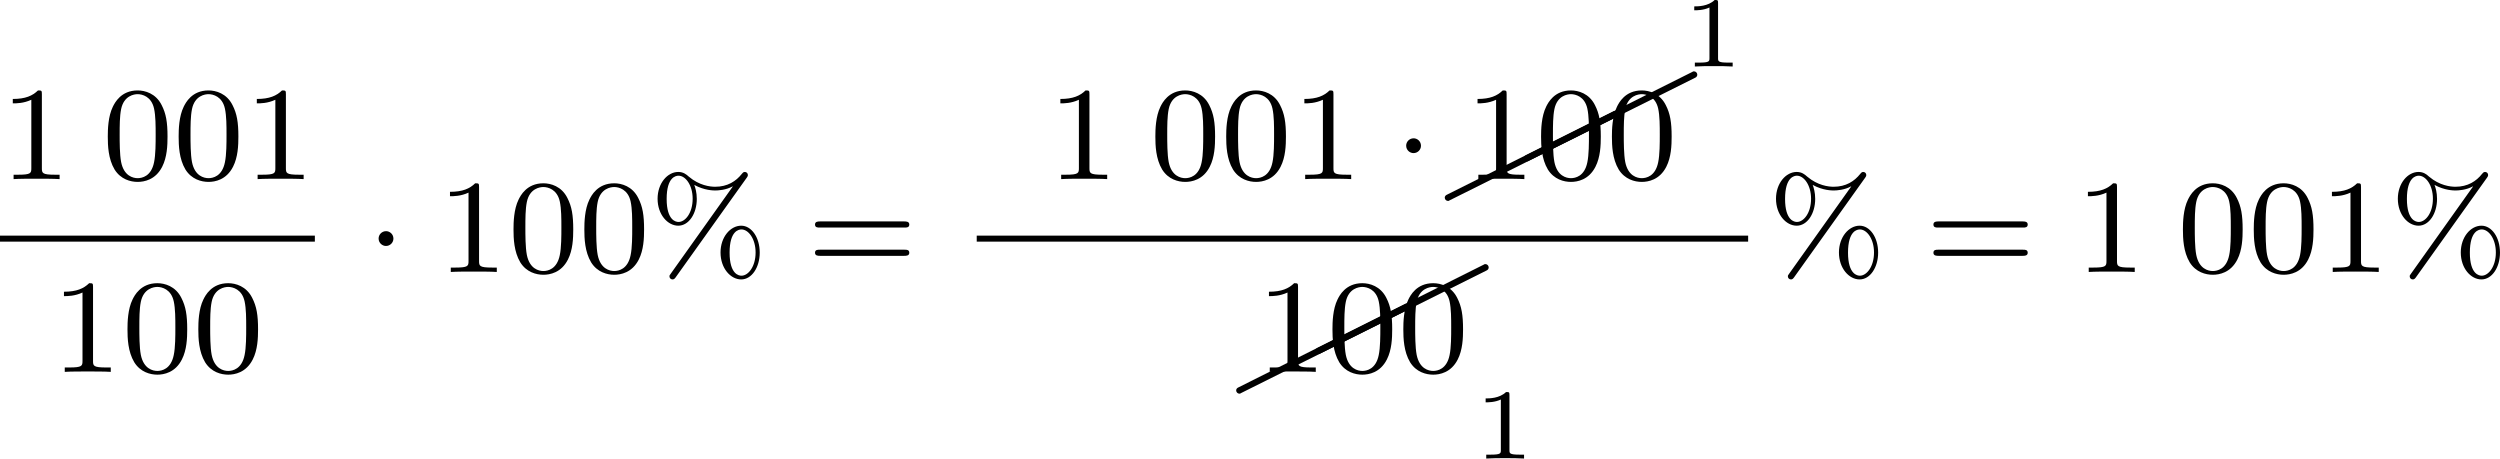 <?xml version='1.0' encoding='UTF-8'?>
<!-- This file was generated by dvisvgm 2.13.3 -->
<svg version='1.1' xmlns='http://www.w3.org/2000/svg' xmlns:xlink='http://www.w3.org/1999/xlink' width='298.839pt' height='54.813pt' viewBox='361.531 307.472 298.839 54.813'>
<defs>
<path id='g2-49' d='M2.146-3.796C2.146-3.975 2.122-3.975 1.943-3.975C1.548-3.593 .938-3.593 .723-3.593V-3.359C.879-3.359 1.273-3.359 1.632-3.527V-.508C1.632-.311 1.632-.233 1.016-.233H.759V0C1.088-.024 1.554-.024 1.889-.024S2.69-.024 3.019 0V-.233H2.762C2.146-.233 2.146-.311 2.146-.508V-3.796Z'/>
<path id='g5-8' d='M10.042-4.802C10.112-4.832 10.162-4.902 10.162-4.981C10.162-5.091 10.072-5.181 9.963-5.181C9.923-5.181 9.893-5.171 9.873-5.151L-.08-.169C-.149-.139-.199-.07-.199 0C-.199 .11-.11 .199 0 .199C.03 .199 .06 .189 .08 .169L10.042-4.802Z'/>
<path id='g4-37' d='M5.794-5.627C5.866-5.723 5.866-5.77 5.866-5.794C5.866-5.898 5.786-5.978 5.683-5.978C5.595-5.978 5.555-5.922 5.507-5.866C5.157-5.42 4.647-5.093 3.913-5.093C3.61-5.093 2.965-5.165 2.335-5.699C2.192-5.826 2.016-5.978 1.706-5.978C1.06-5.978 .47-5.3 .47-4.376C.47-3.427 1.076-2.766 1.706-2.766S2.813-3.483 2.813-4.368C2.813-4.75 2.726-5.045 2.662-5.204C3.268-4.87 3.826-4.87 3.921-4.87C4.113-4.87 4.567-4.902 4.957-5.117L4.965-5.109L1.267 .088C1.18 .199 1.18 .215 1.18 .263C1.18 .367 1.259 .446 1.363 .446C1.435 .446 1.482 .414 1.546 .327L5.794-5.627ZM1.722-2.989C1.578-2.989 1.012-3.061 1.012-4.368C1.012-5.683 1.57-5.754 1.722-5.754C2.136-5.754 2.566-5.197 2.566-4.376C2.566-3.531 2.128-2.989 1.722-2.989ZM6.575-1.156C6.575-2.072 6.081-2.766 5.467-2.766C4.822-2.766 4.232-2.088 4.232-1.164C4.232-.215 4.838 .446 5.467 .446S6.575-.271 6.575-1.156ZM5.483 .223C5.34 .223 4.774 .151 4.774-1.156C4.774-2.471 5.332-2.542 5.483-2.542C5.898-2.542 6.328-1.985 6.328-1.164C6.328-.319 5.89 .223 5.483 .223Z'/>
<path id='g4-48' d='M3.897-2.542C3.897-3.395 3.81-3.913 3.547-4.423C3.196-5.125 2.55-5.3 2.112-5.3C1.108-5.3 .741-4.551 .63-4.328C.343-3.746 .327-2.957 .327-2.542C.327-2.016 .351-1.211 .733-.574C1.1 .016 1.69 .167 2.112 .167C2.495 .167 3.18 .048 3.579-.741C3.873-1.315 3.897-2.024 3.897-2.542ZM2.112-.056C1.841-.056 1.291-.183 1.124-1.02C1.036-1.474 1.036-2.224 1.036-2.638C1.036-3.188 1.036-3.746 1.124-4.184C1.291-4.997 1.913-5.077 2.112-5.077C2.383-5.077 2.933-4.941 3.092-4.216C3.188-3.778 3.188-3.18 3.188-2.638C3.188-2.168 3.188-1.451 3.092-1.004C2.925-.167 2.375-.056 2.112-.056Z'/>
<path id='g4-49' d='M2.503-5.077C2.503-5.292 2.487-5.3 2.271-5.3C1.945-4.981 1.522-4.79 .765-4.79V-4.527C.98-4.527 1.411-4.527 1.873-4.742V-.654C1.873-.359 1.849-.263 1.092-.263H.813V0C1.14-.024 1.825-.024 2.184-.024S3.236-.024 3.563 0V-.263H3.284C2.527-.263 2.503-.359 2.503-.654V-5.077Z'/>
<path id='g4-61' d='M5.826-2.654C5.946-2.654 6.105-2.654 6.105-2.837S5.914-3.021 5.794-3.021H.781C.662-3.021 .47-3.021 .47-2.837S.63-2.654 .749-2.654H5.826ZM5.794-.964C5.914-.964 6.105-.964 6.105-1.148S5.946-1.331 5.826-1.331H.749C.63-1.331 .47-1.331 .47-1.148S.662-.964 .781-.964H5.794Z'/>
<path id='g0-1' d='M1.618-1.993C1.618-2.264 1.395-2.439 1.18-2.439C.925-2.439 .733-2.232 .733-2C.733-1.73 .956-1.554 1.172-1.554C1.427-1.554 1.618-1.761 1.618-1.993Z'/>
</defs>
<g id='page5' transform='matrix(2 0 0 2 0 0)'>
<use x='180.765' y='164.441' xlink:href='#g4-49'/>
<use x='186.881' y='164.441' xlink:href='#g4-48'/>
<use x='191.116' y='164.441' xlink:href='#g4-48'/>
<use x='195.35' y='164.441' xlink:href='#g4-49'/>
<rect x='180.765' y='167.819' height='.359' width='18.819'/>
<use x='183.823' y='175.962' xlink:href='#g4-49'/>
<use x='188.058' y='175.962' xlink:href='#g4-48'/>
<use x='192.292' y='175.962' xlink:href='#g4-48'/>
<use x='202.661' y='169.991' xlink:href='#g0-1'/>
<use x='206.895' y='169.991' xlink:href='#g4-49'/>
<use x='211.13' y='169.991' xlink:href='#g4-48'/>
<use x='215.364' y='169.991' xlink:href='#g4-48'/>
<use x='219.598' y='169.991' xlink:href='#g4-37'/>
<use x='229.007' y='169.991' xlink:href='#g4-61'/>
<use x='243.376' y='164.441' xlink:href='#g4-49'/>
<use x='249.492' y='164.441' xlink:href='#g4-48'/>
<use x='253.726' y='164.441' xlink:href='#g4-48'/>
<use x='257.96' y='164.441' xlink:href='#g4-49'/>
<use x='264.076' y='164.441' xlink:href='#g0-1'/>
<use x='267.314' y='165.547' xlink:href='#g5-8'/>
<use x='272.047' y='163.181' xlink:href='#g5-8'/>
<use x='268.31' y='164.441' xlink:href='#g4-49'/>
<use x='272.545' y='164.441' xlink:href='#g4-48'/>
<use x='276.779' y='164.441' xlink:href='#g4-48'/>
<use x='281.304' y='157.711' xlink:href='#g2-49'/>
<rect x='239.142' y='167.819' height='.359' width='46.106'/>
<use x='254.847' y='177.067' xlink:href='#g5-8'/>
<use x='259.579' y='174.701' xlink:href='#g5-8'/>
<use x='255.843' y='175.962' xlink:href='#g4-49'/>
<use x='260.077' y='175.962' xlink:href='#g4-48'/>
<use x='264.312' y='175.962' xlink:href='#g4-48'/>
<use x='268.836' y='181.142' xlink:href='#g2-49'/>
<use x='286.443' y='169.991' xlink:href='#g4-37'/>
<use x='295.852' y='169.991' xlink:href='#g4-61'/>
<use x='304.791' y='169.991' xlink:href='#g4-49'/>
<use x='310.907' y='169.991' xlink:href='#g4-48'/>
<use x='315.141' y='169.991' xlink:href='#g4-48'/>
<use x='319.375' y='169.991' xlink:href='#g4-49'/>
<use x='323.609' y='169.991' xlink:href='#g4-37'/>
</g>
</svg>
